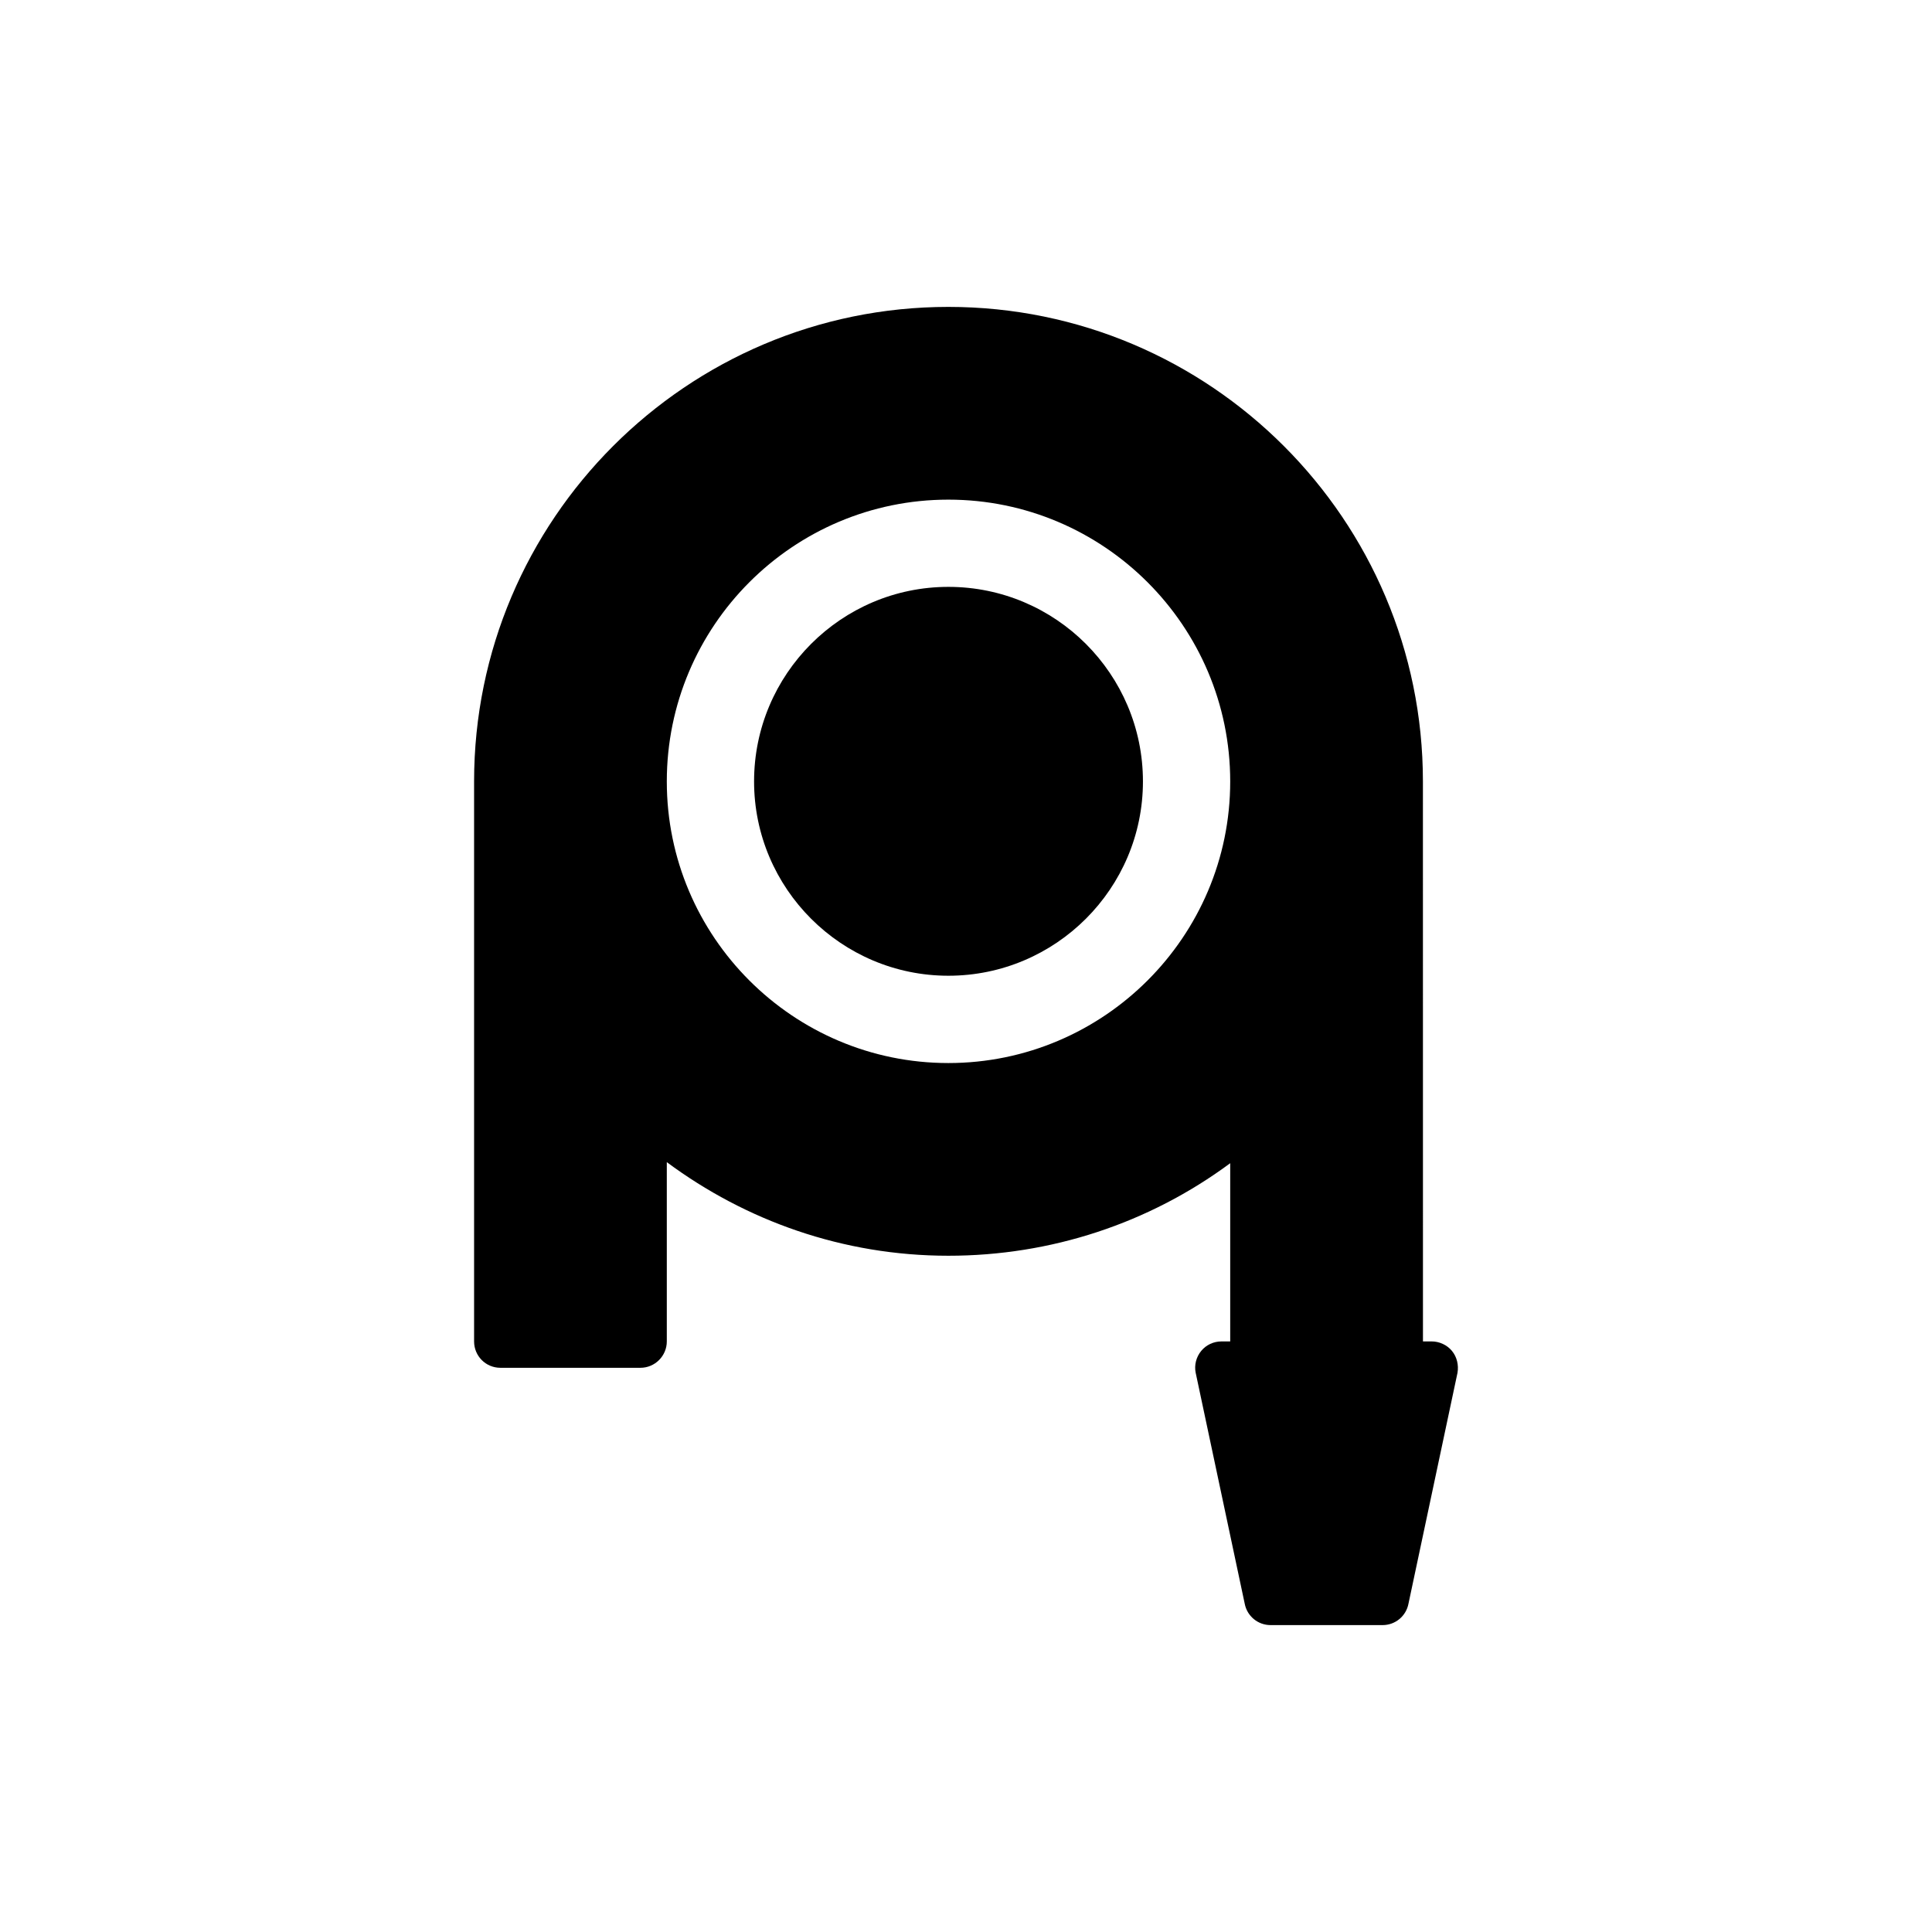 <?xml version="1.0" encoding="UTF-8"?>
<!-- Uploaded to: ICON Repo, www.svgrepo.com, Generator: ICON Repo Mixer Tools -->
<svg fill="#000000" width="800px" height="800px" version="1.1" viewBox="144 144 512 512" xmlns="http://www.w3.org/2000/svg">
 <g>
  <path d="m395.33 402.58c28.438 0 51.562-23.125 51.562-51.492 0-28.438-23.125-51.562-51.562-51.562-28.367 0-51.492 23.125-51.492 51.562 0 28.367 23.125 51.492 51.492 51.492z"/>
  <path d="m276.62 506.48h37.102c3.844 0 6.988-3.144 6.988-6.988v-47.512c20.891 15.512 46.672 24.805 74.621 24.805 27.18 0 53.168-8.594 74.688-24.523v47.23h-2.305c-2.094 0-4.051 0.906-5.379 2.516-1.328 1.605-1.887 3.773-1.465 5.797l12.996 61.203c0.629 3.285 3.492 5.66 6.848 5.66h29.695c3.356 0 6.219-2.375 6.848-5.66l12.996-61.203c0.348-2.027-0.141-4.191-1.469-5.797-1.328-1.609-3.356-2.516-5.379-2.516h-2.305l-0.012-148.4c0-69.379-56.383-125.76-125.76-125.76-69.309 0-125.69 56.383-125.69 125.76v148.4c0 3.844 3.074 6.988 6.984 6.988zm118.71-230.07c41.152 0 74.688 33.469 74.688 74.688 0 41.152-33.535 74.621-74.688 74.621-41.152 0-74.621-33.465-74.621-74.621 0.004-41.223 33.469-74.688 74.621-74.688z"/>
 </g>
</svg>